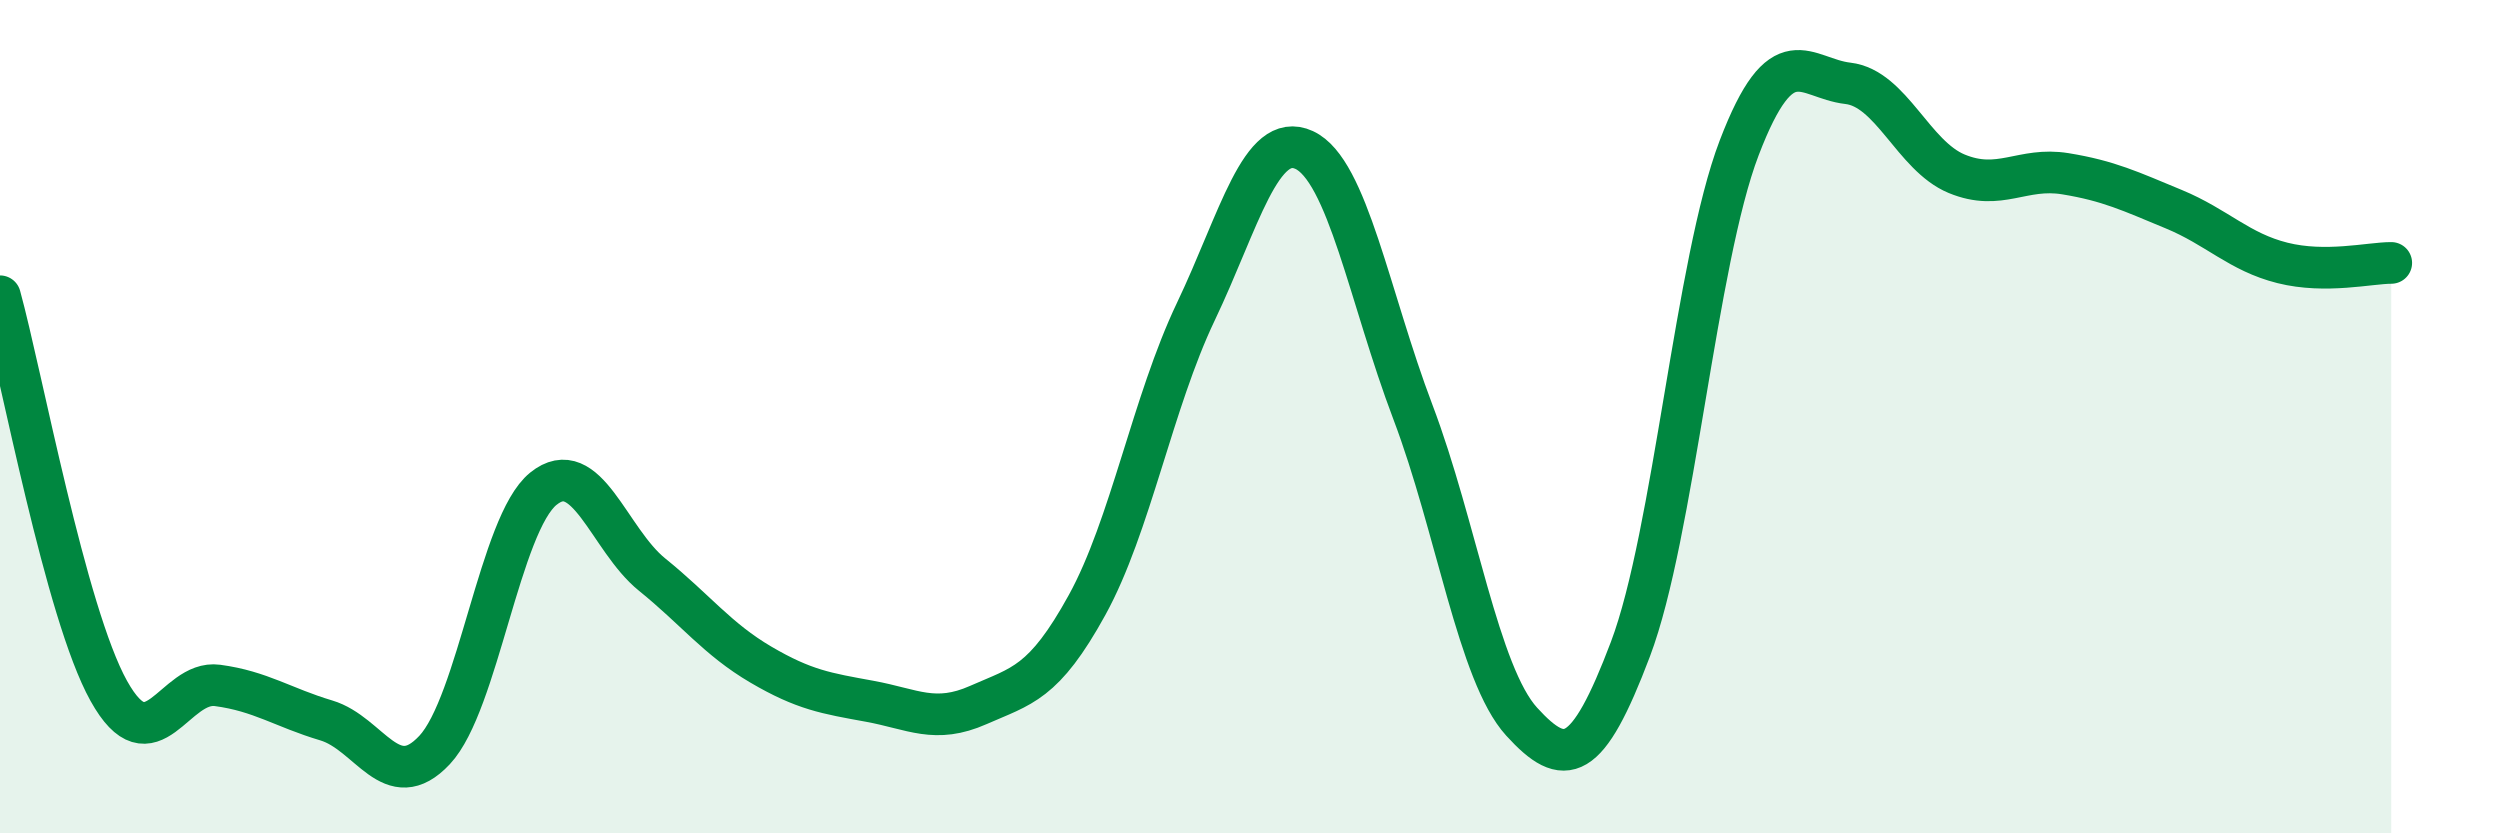 
    <svg width="60" height="20" viewBox="0 0 60 20" xmlns="http://www.w3.org/2000/svg">
      <path
        d="M 0,7.11 C 0.52,9 1.57,14.71 2.61,16.58 C 3.65,18.45 4.18,16.31 5.22,16.45 C 6.26,16.59 6.79,16.98 7.83,17.29 C 8.87,17.6 9.39,19.11 10.43,18 C 11.47,16.89 12,12.57 13.04,11.73 C 14.08,10.89 14.61,12.95 15.65,13.79 C 16.69,14.63 17.22,15.34 18.26,15.95 C 19.3,16.56 19.83,16.64 20.87,16.83 C 21.91,17.02 22.44,17.38 23.48,16.92 C 24.52,16.46 25.05,16.41 26.09,14.52 C 27.13,12.63 27.66,9.66 28.7,7.48 C 29.74,5.3 30.26,3.12 31.3,3.6 C 32.34,4.08 32.87,7.15 33.91,9.89 C 34.95,12.63 35.48,16.18 36.52,17.32 C 37.56,18.46 38.09,18.33 39.13,15.58 C 40.17,12.83 40.7,6.27 41.74,3.55 C 42.78,0.83 43.31,1.88 44.35,2 C 45.39,2.12 45.92,3.74 46.96,4.17 C 48,4.6 48.53,4 49.57,4.17 C 50.61,4.34 51.13,4.59 52.17,5.02 C 53.21,5.45 53.74,6.05 54.78,6.31 C 55.82,6.57 56.87,6.31 57.39,6.31L57.39 20L0 20Z"
        fill="#008740"
        opacity="0.1"
        stroke-linecap="round"
        stroke-linejoin="round"
      />
      <path
        d="M 0,7.11 C 0.52,9 1.57,14.71 2.61,16.58 C 3.65,18.45 4.18,16.31 5.22,16.45 C 6.26,16.59 6.79,16.98 7.83,17.29 C 8.87,17.6 9.39,19.11 10.43,18 C 11.47,16.89 12,12.57 13.04,11.73 C 14.08,10.89 14.61,12.95 15.65,13.79 C 16.69,14.63 17.22,15.34 18.26,15.95 C 19.3,16.56 19.83,16.64 20.87,16.83 C 21.91,17.02 22.44,17.38 23.48,16.92 C 24.52,16.46 25.05,16.41 26.09,14.52 C 27.13,12.63 27.66,9.66 28.7,7.48 C 29.74,5.3 30.26,3.12 31.3,3.6 C 32.34,4.08 32.87,7.15 33.91,9.89 C 34.95,12.63 35.48,16.18 36.52,17.32 C 37.56,18.46 38.09,18.33 39.13,15.58 C 40.17,12.83 40.7,6.27 41.74,3.55 C 42.78,0.83 43.31,1.88 44.35,2 C 45.39,2.12 45.92,3.74 46.96,4.17 C 48,4.6 48.53,4 49.57,4.17 C 50.61,4.34 51.13,4.59 52.17,5.02 C 53.21,5.45 53.74,6.05 54.78,6.31 C 55.82,6.57 56.87,6.31 57.39,6.31"
        stroke="#008740"
        stroke-width="1"
        fill="none"
        stroke-linecap="round"
        stroke-linejoin="round"
      />
    </svg>
  